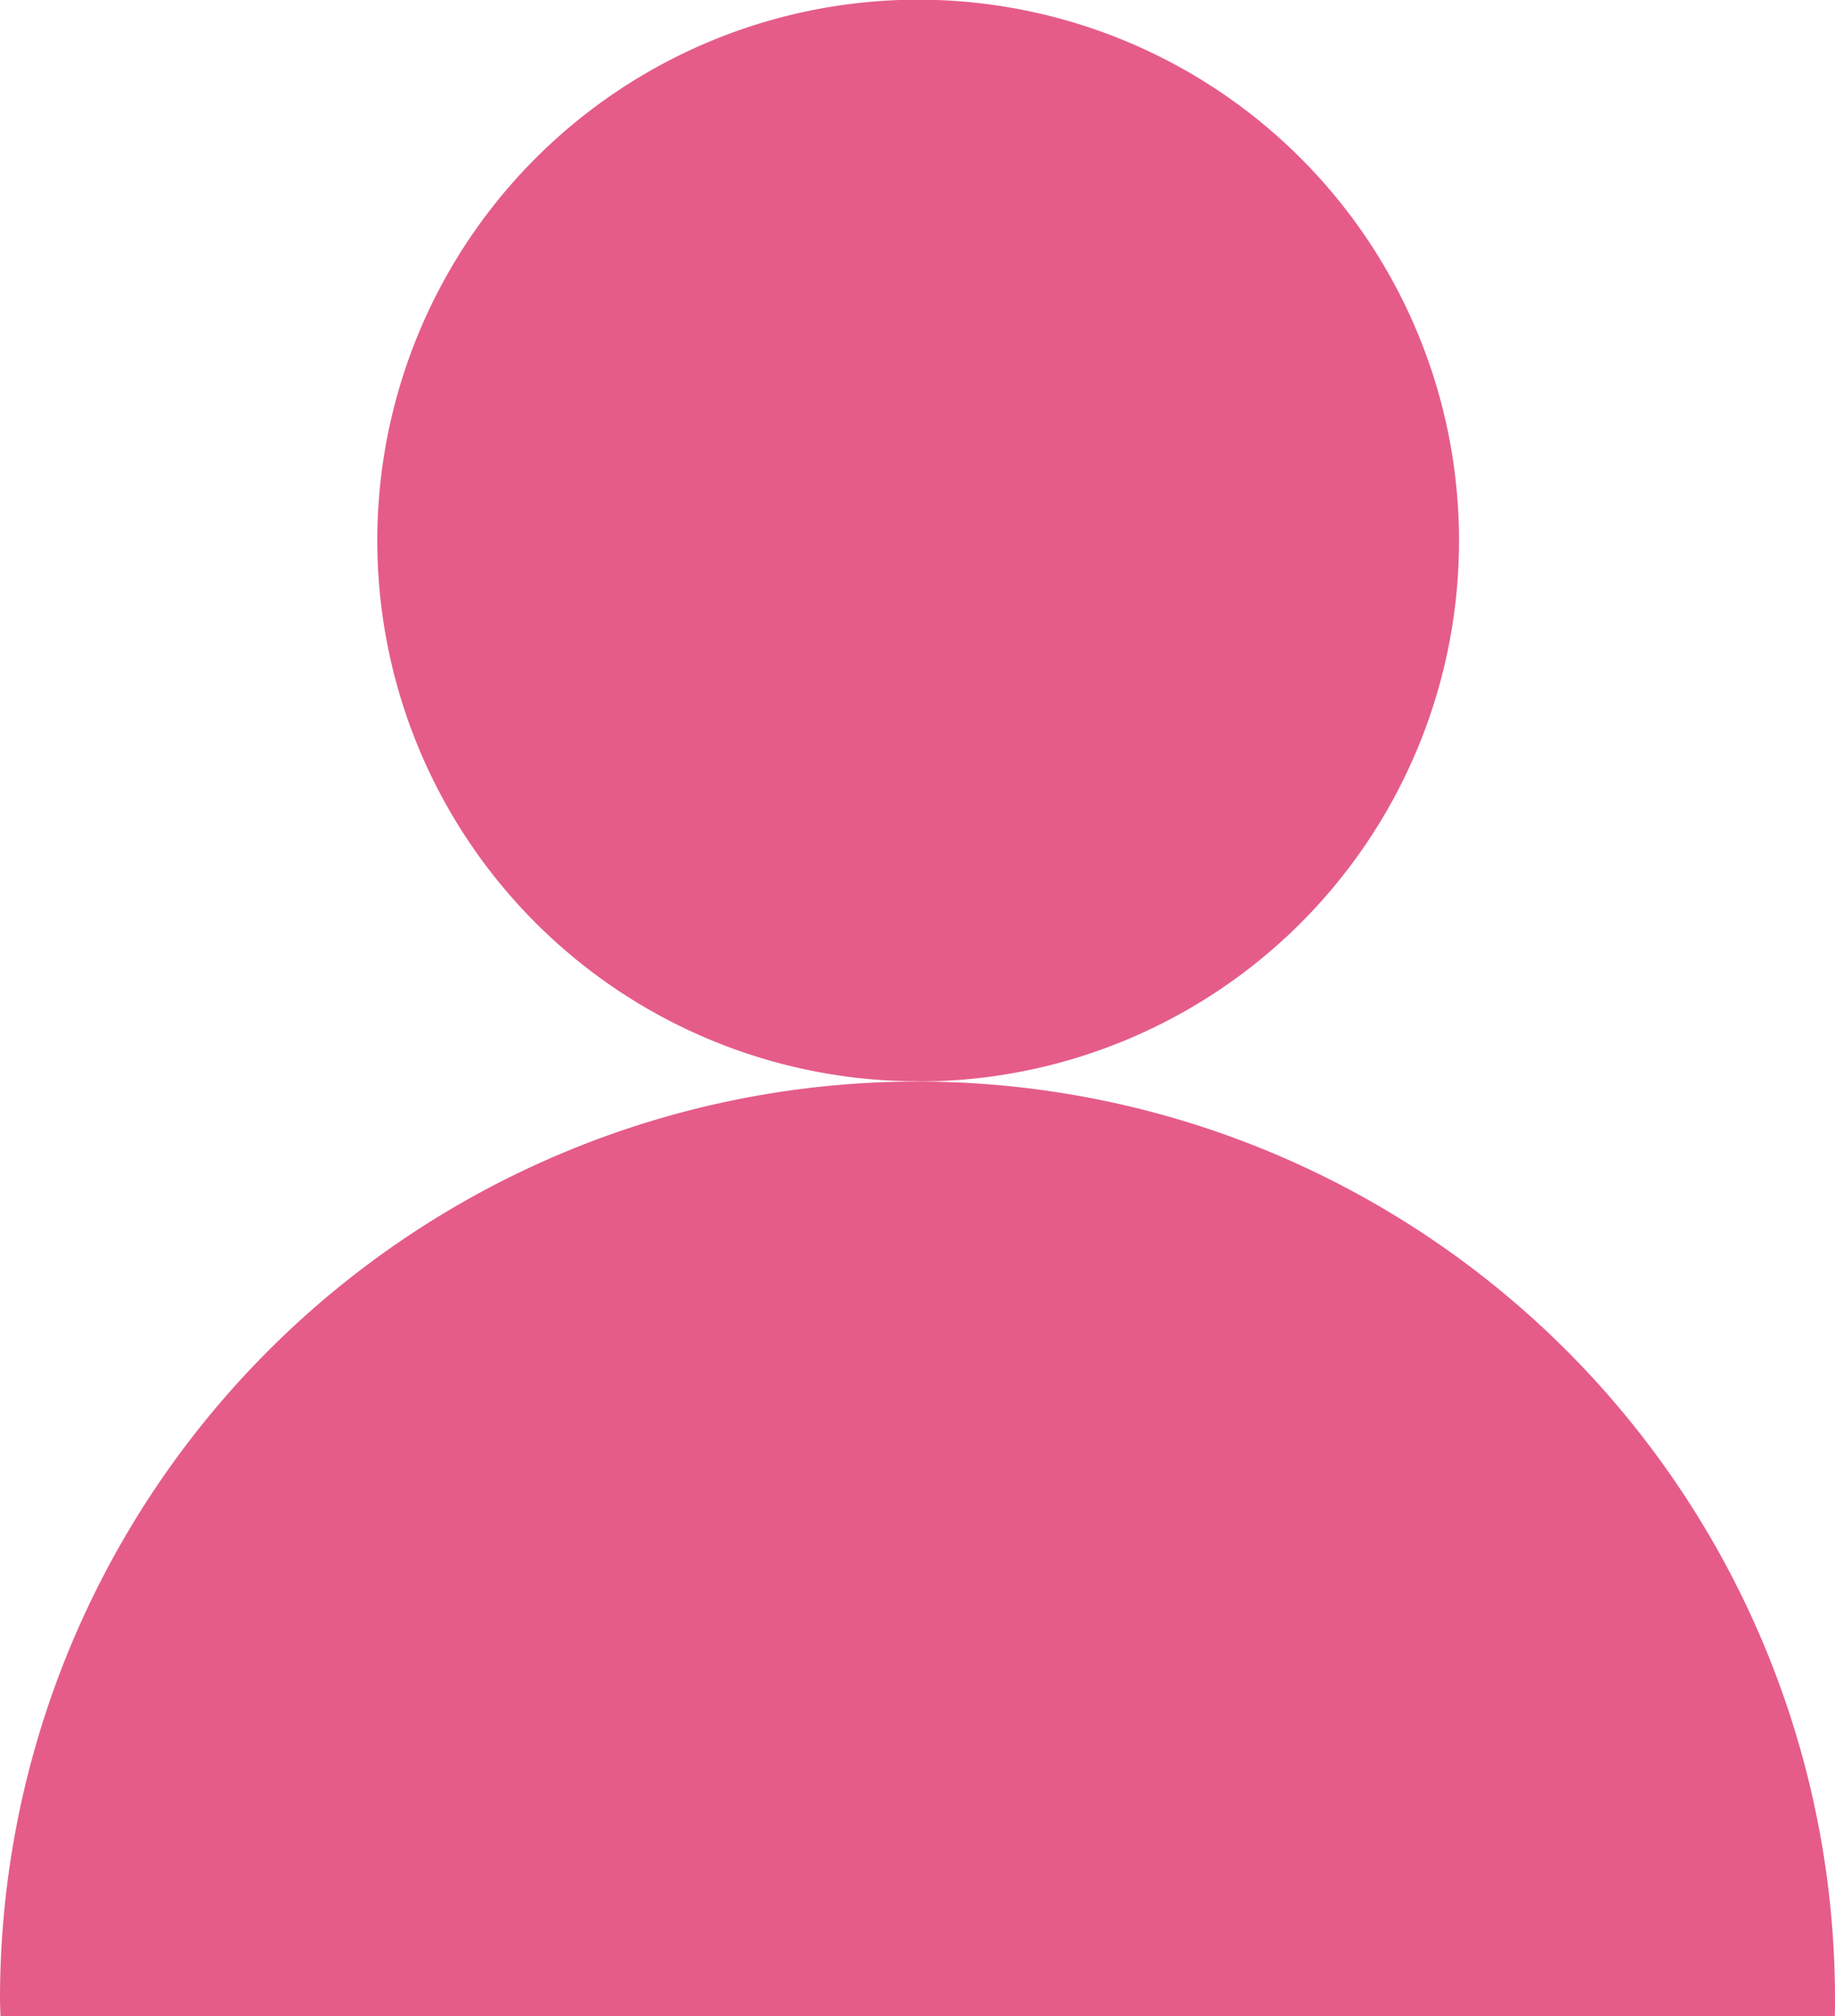 <svg id="icons" xmlns="http://www.w3.org/2000/svg" xmlns:xlink="http://www.w3.org/1999/xlink" width="29.483" height="32.401" viewBox="0 0 29.483 32.401">
  <defs>
    <clipPath id="clip-path">
      <rect id="Rectangle_1104" data-name="Rectangle 1104" width="29.483" height="32.401" fill="none"/>
    </clipPath>
  </defs>
  <g id="Group_104" data-name="Group 104" clip-path="url(#clip-path)">
    <g id="Group_103" data-name="Group 103" transform="translate(0 -0.001)">
      <path id="Path_248" data-name="Path 248" d="M-954.227-254.108a14.742,14.742,0,0,0-14.741-14.742,14.742,14.742,0,0,0-14.742,14.742c0,.094.005.186.008.279h29.472c0-.093.007-.185.007-.279" transform="translate(983.71 286.231)" fill="#e55c89"/>
      <path id="Path_249" data-name="Path 249" d="M-902.915-458.4a8.689,8.689,0,0,0,8.7-8.684,8.691,8.691,0,0,0-8.68-8.7,8.692,8.692,0,0,0-8.7,8.684v.008a8.689,8.689,0,0,0,8.69,8.689h0" transform="translate(917.657 475.78)" fill="#e55c89"/>
    </g>
  </g>
</svg>

